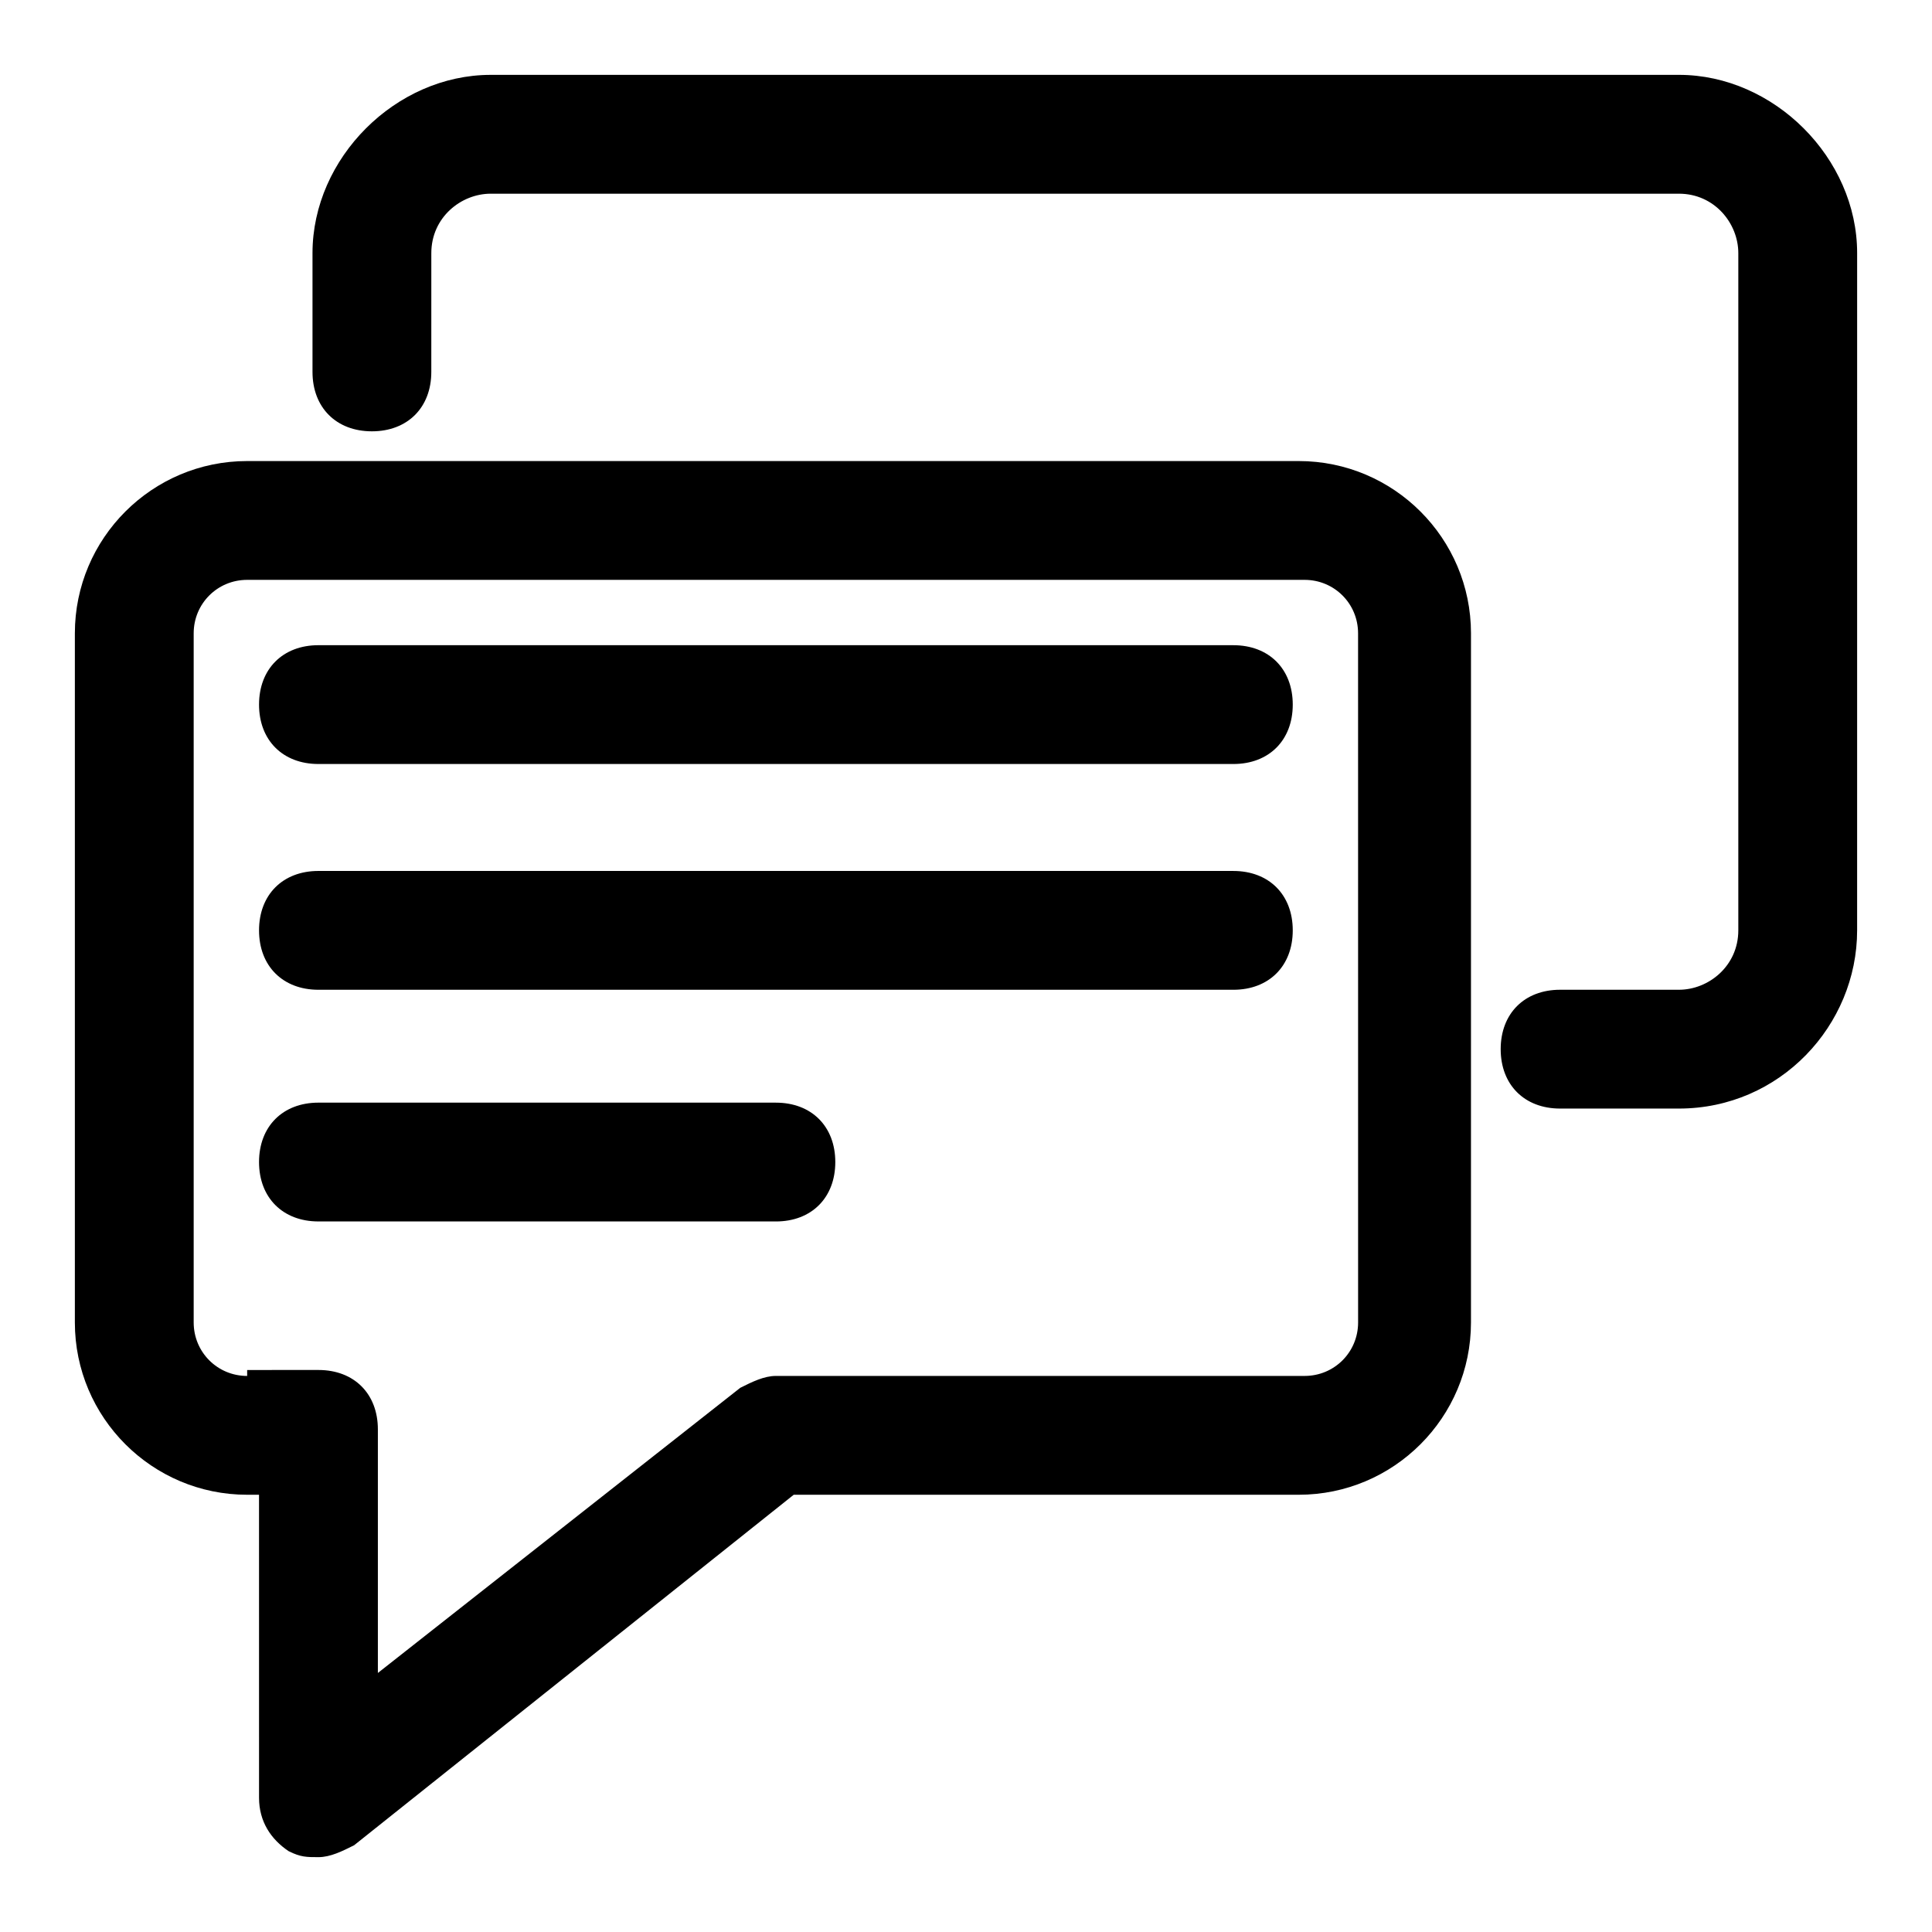 <?xml version="1.0" encoding="UTF-8"?>
<!-- Uploaded to: ICON Repo, www.iconrepo.com, Generator: ICON Repo Mixer Tools -->
<svg fill="#000000" width="800px" height="800px" version="1.1" viewBox="144 144 512 512" xmlns="http://www.w3.org/2000/svg">
 <g>
  <path d="m220.52 634.59c3.148 1.574 4.723 1.574 7.871 1.574 3.148 0 6.297-1.574 9.445-3.148l116.51-92.891h133.82c25.191 0 45.656-20.469 45.656-45.656l0.004-182.63c0-25.191-20.469-45.656-45.656-45.656h-278.67c-25.191 0-45.66 20.465-45.66 45.656v182.63c0 25.191 20.469 45.656 45.656 45.656h3.148l0.004 80.297c0 6.297 3.148 11.023 7.871 14.172zm-11.02-125.95c-7.871 0-14.172-6.297-14.172-14.172v-182.63c0-7.871 6.297-14.168 14.168-14.168h280.24c7.871 0 14.168 6.297 14.168 14.168l0.008 182.63c0 7.871-6.297 14.168-14.168 14.168h-140.12c-3.148 0-6.297 1.574-9.445 3.148l-96.039 75.57v-64.551c0-9.445-6.297-15.742-15.742-15.742l-18.898 0.004z"/>
  <path d="m228.39 346.47h242.46c9.445 0 15.742-6.297 15.742-15.742 0-9.445-6.297-15.742-15.742-15.742l-242.46-0.004c-9.445 0-15.742 6.297-15.742 15.742 0 9.449 6.297 15.746 15.742 15.746z"/>
  <path d="m228.39 406.3h242.46c9.445 0 15.742-6.297 15.742-15.742 0-9.445-6.297-15.742-15.742-15.742l-242.46-0.004c-9.445 0-15.742 6.297-15.742 15.742 0 9.449 6.297 15.746 15.742 15.746z"/>
  <path d="m349.62 467.7c9.445 0 15.742-6.297 15.742-15.742 0-9.445-6.297-15.742-15.742-15.742l-121.23-0.004c-9.445 0-15.742 6.297-15.742 15.742s6.297 15.742 15.742 15.742z"/>
  <path d="m588.93 163.84h-314.88c-25.191 0-47.234 22.043-47.234 47.234v31.488c0 9.445 6.297 15.742 15.742 15.742 9.445 0 15.742-6.297 15.742-15.742l0.004-31.488c0-9.445 7.871-15.742 15.742-15.742h314.88c9.445 0 15.742 7.871 15.742 15.742v179.48c0 9.445-7.871 15.742-15.742 15.742h-31.488c-9.445 0-15.742 6.297-15.742 15.742 0 9.445 6.297 15.742 15.742 15.742h31.488c26.766 0 47.23-22.043 47.23-47.23l0.004-179.48c0-25.191-22.043-47.234-47.234-47.234z"/>
 </g>
</svg>